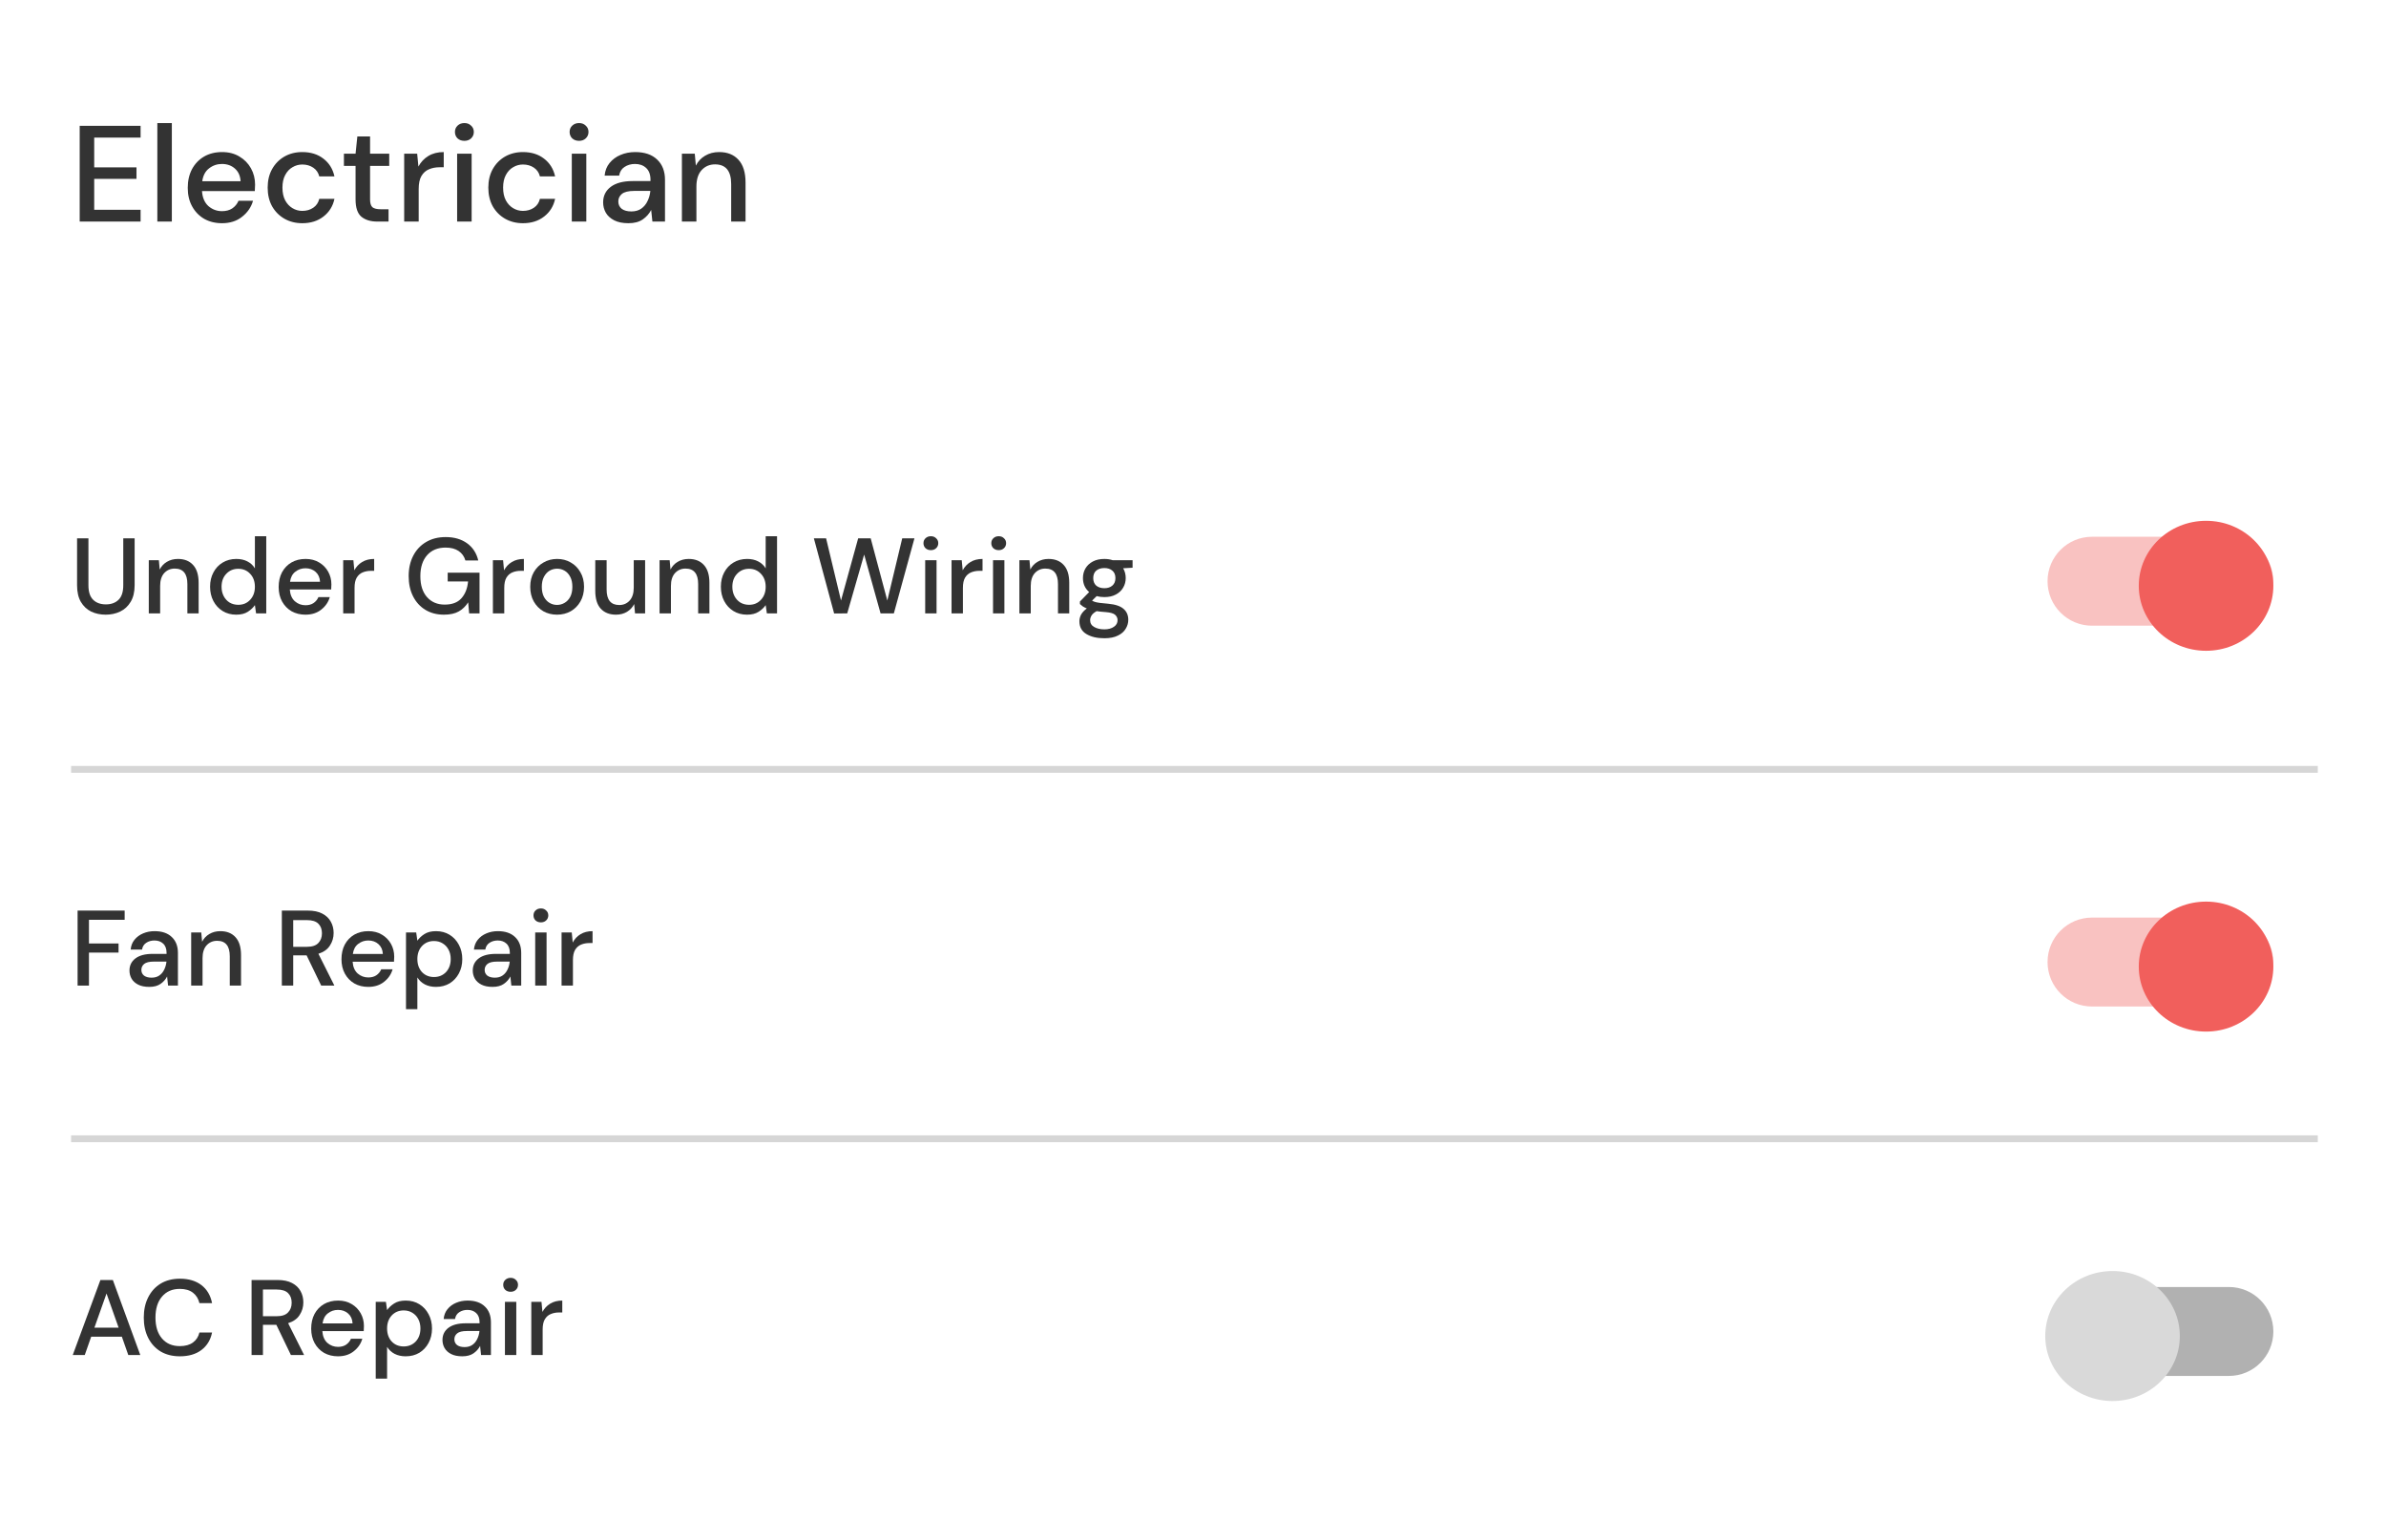 <svg width="350" height="226" viewBox="0 0 350 226" fill="none" xmlns="http://www.w3.org/2000/svg">
<g clip-path="url(#clip0_774_2568)">
<rect width="350" height="226" fill="white"/>
<path d="M11.691 32.51V18.457H20.624V20.184H13.819V24.56H20.022V26.246H13.819V30.783H20.624V32.51H11.691ZM23.079 32.51V18.056H25.207V32.51H23.079ZM32.56 32.751C31.583 32.751 30.713 32.536 29.95 32.108C29.2 31.667 28.611 31.058 28.183 30.281C27.755 29.505 27.541 28.602 27.541 27.571C27.541 26.527 27.748 25.611 28.163 24.821C28.591 24.031 29.18 23.416 29.93 22.974C30.693 22.532 31.576 22.312 32.58 22.312C33.557 22.312 34.407 22.532 35.129 22.974C35.852 23.402 36.414 23.978 36.816 24.701C37.217 25.423 37.418 26.22 37.418 27.09C37.418 27.223 37.411 27.37 37.398 27.531C37.398 27.678 37.391 27.846 37.378 28.033H29.629C29.695 28.997 30.01 29.733 30.572 30.241C31.148 30.736 31.81 30.984 32.56 30.984C33.162 30.984 33.664 30.85 34.065 30.582C34.48 30.302 34.788 29.927 34.989 29.458H37.117C36.849 30.395 36.314 31.178 35.511 31.807C34.721 32.436 33.737 32.751 32.56 32.751ZM32.56 24.058C31.85 24.058 31.221 24.272 30.672 24.701C30.124 25.115 29.789 25.744 29.669 26.588H35.29C35.25 25.811 34.975 25.196 34.467 24.741C33.958 24.286 33.322 24.058 32.56 24.058ZM44.343 32.751C43.366 32.751 42.49 32.53 41.714 32.088C40.951 31.646 40.349 31.038 39.907 30.261C39.478 29.472 39.264 28.562 39.264 27.531C39.264 26.501 39.478 25.597 39.907 24.821C40.349 24.031 40.951 23.416 41.714 22.974C42.49 22.532 43.366 22.312 44.343 22.312C45.575 22.312 46.605 22.633 47.435 23.275C48.278 23.918 48.82 24.788 49.061 25.885H46.833C46.699 25.336 46.404 24.908 45.949 24.6C45.494 24.292 44.959 24.138 44.343 24.138C43.822 24.138 43.34 24.272 42.898 24.54C42.456 24.794 42.102 25.176 41.834 25.684C41.566 26.179 41.432 26.795 41.432 27.531C41.432 28.267 41.566 28.89 41.834 29.398C42.102 29.893 42.456 30.275 42.898 30.542C43.34 30.81 43.822 30.944 44.343 30.944C44.959 30.944 45.494 30.79 45.949 30.482C46.404 30.174 46.699 29.739 46.833 29.177H49.061C48.834 30.248 48.298 31.111 47.455 31.767C46.612 32.423 45.575 32.751 44.343 32.751ZM55.349 32.51C54.372 32.51 53.595 32.276 53.02 31.807C52.444 31.325 52.157 30.476 52.157 29.258V24.339H50.45V22.552H52.157L52.418 20.023H54.285V22.552H57.095V24.339H54.285V29.258C54.285 29.806 54.398 30.188 54.626 30.402C54.867 30.603 55.275 30.703 55.85 30.703H56.995V32.51H55.349ZM59.289 32.51V22.552H61.196L61.377 24.439C61.725 23.784 62.207 23.268 62.822 22.894C63.452 22.506 64.208 22.312 65.091 22.312V24.54H64.509C63.92 24.54 63.391 24.64 62.923 24.841C62.468 25.028 62.1 25.356 61.819 25.825C61.551 26.28 61.417 26.916 61.417 27.732V32.51H59.289ZM68.12 20.665C67.719 20.665 67.384 20.545 67.116 20.304C66.862 20.05 66.735 19.735 66.735 19.36C66.735 18.986 66.862 18.678 67.116 18.437C67.384 18.183 67.719 18.056 68.12 18.056C68.522 18.056 68.849 18.183 69.104 18.437C69.371 18.678 69.505 18.986 69.505 19.36C69.505 19.735 69.371 20.05 69.104 20.304C68.849 20.545 68.522 20.665 68.12 20.665ZM67.056 32.51V22.552H69.184V32.51H67.056ZM76.711 32.751C75.734 32.751 74.857 32.53 74.081 32.088C73.318 31.646 72.716 31.038 72.274 30.261C71.846 29.472 71.632 28.562 71.632 27.531C71.632 26.501 71.846 25.597 72.274 24.821C72.716 24.031 73.318 23.416 74.081 22.974C74.857 22.532 75.734 22.312 76.711 22.312C77.942 22.312 78.973 22.633 79.802 23.275C80.645 23.918 81.188 24.788 81.428 25.885H79.2C79.066 25.336 78.772 24.908 78.317 24.6C77.862 24.292 77.326 24.138 76.711 24.138C76.189 24.138 75.707 24.272 75.265 24.54C74.824 24.794 74.469 25.176 74.201 25.684C73.934 26.179 73.8 26.795 73.8 27.531C73.8 28.267 73.934 28.89 74.201 29.398C74.469 29.893 74.824 30.275 75.265 30.542C75.707 30.81 76.189 30.944 76.711 30.944C77.326 30.944 77.862 30.79 78.317 30.482C78.772 30.174 79.066 29.739 79.2 29.177H81.428C81.201 30.248 80.666 31.111 79.822 31.767C78.979 32.423 77.942 32.751 76.711 32.751ZM84.941 20.665C84.539 20.665 84.205 20.545 83.937 20.304C83.683 20.05 83.556 19.735 83.556 19.36C83.556 18.986 83.683 18.678 83.937 18.437C84.205 18.183 84.539 18.056 84.941 18.056C85.342 18.056 85.67 18.183 85.924 18.437C86.192 18.678 86.326 18.986 86.326 19.36C86.326 19.735 86.192 20.05 85.924 20.304C85.67 20.545 85.342 20.665 84.941 20.665ZM83.877 32.51V22.552H86.005V32.51H83.877ZM92.186 32.751C91.343 32.751 90.647 32.61 90.099 32.329C89.55 32.048 89.142 31.68 88.874 31.225C88.606 30.756 88.473 30.248 88.473 29.699C88.473 28.736 88.847 27.973 89.597 27.411C90.346 26.849 91.417 26.567 92.809 26.567H95.419V26.387C95.419 25.611 95.204 25.028 94.776 24.64C94.361 24.252 93.819 24.058 93.15 24.058C92.561 24.058 92.046 24.205 91.604 24.5C91.176 24.781 90.915 25.202 90.821 25.765H88.693C88.76 25.042 89.001 24.426 89.416 23.918C89.844 23.396 90.38 23.001 91.022 22.733C91.678 22.452 92.394 22.312 93.17 22.312C94.562 22.312 95.639 22.68 96.402 23.416C97.165 24.138 97.547 25.129 97.547 26.387V32.51H95.7L95.519 30.803C95.238 31.352 94.83 31.814 94.294 32.189C93.759 32.563 93.056 32.751 92.186 32.751ZM92.608 31.024C93.184 31.024 93.665 30.89 94.053 30.623C94.455 30.342 94.763 29.974 94.977 29.519C95.204 29.064 95.345 28.562 95.399 28.013H93.03C92.186 28.013 91.584 28.16 91.223 28.455C90.875 28.749 90.701 29.117 90.701 29.559C90.701 30.014 90.868 30.375 91.203 30.643C91.551 30.897 92.019 31.024 92.608 31.024ZM100.028 32.51V22.552H101.915L102.075 24.299C102.383 23.683 102.832 23.202 103.42 22.854C104.023 22.492 104.712 22.312 105.488 22.312C106.693 22.312 107.636 22.686 108.319 23.436C109.015 24.185 109.363 25.303 109.363 26.788V32.51H107.255V27.009C107.255 25.082 106.465 24.118 104.886 24.118C104.096 24.118 103.441 24.399 102.919 24.962C102.41 25.524 102.156 26.327 102.156 27.37V32.51H100.028Z" fill="#333333"/>
<path d="M11.383 144.614V133.607H18.286V134.959H13.05V138.434H17.39V139.771H13.05V144.614H11.383Z" fill="#333333"/>
<path d="M21.901 144.803C21.241 144.803 20.696 144.693 20.266 144.473C19.836 144.253 19.516 143.964 19.307 143.608C19.097 143.241 18.992 142.843 18.992 142.413C18.992 141.658 19.286 141.06 19.873 140.62C20.46 140.18 21.299 139.96 22.389 139.96H24.433V139.818C24.433 139.21 24.265 138.754 23.93 138.45C23.605 138.146 23.18 137.994 22.656 137.994C22.195 137.994 21.791 138.109 21.445 138.34C21.11 138.56 20.905 138.89 20.832 139.331H19.165C19.218 138.764 19.406 138.282 19.731 137.884C20.067 137.475 20.486 137.166 20.989 136.956C21.503 136.736 22.064 136.626 22.672 136.626C23.762 136.626 24.606 136.914 25.204 137.491C25.801 138.057 26.1 138.833 26.1 139.818V144.614H24.653L24.512 143.278C24.292 143.708 23.972 144.069 23.553 144.363C23.133 144.656 22.583 144.803 21.901 144.803ZM22.232 143.451C22.682 143.451 23.06 143.346 23.364 143.136C23.678 142.916 23.919 142.628 24.087 142.271C24.265 141.915 24.375 141.522 24.418 141.092H22.562C21.901 141.092 21.43 141.207 21.146 141.438C20.874 141.668 20.738 141.957 20.738 142.303C20.738 142.659 20.869 142.942 21.131 143.152C21.403 143.351 21.77 143.451 22.232 143.451Z" fill="#333333"/>
<path d="M28.044 144.614V136.815H29.522L29.648 138.183C29.889 137.7 30.24 137.323 30.701 137.05C31.173 136.767 31.713 136.626 32.321 136.626C33.265 136.626 34.004 136.919 34.538 137.506C35.084 138.094 35.356 138.969 35.356 140.133V144.614H33.705V140.306C33.705 138.796 33.086 138.041 31.849 138.041C31.231 138.041 30.717 138.261 30.308 138.702C29.91 139.142 29.711 139.771 29.711 140.589V144.614H28.044Z" fill="#333333"/>
<path d="M41.344 144.614V133.607H45.134C46.004 133.607 46.717 133.753 47.273 134.047C47.839 134.34 48.258 134.739 48.531 135.242C48.803 135.735 48.94 136.285 48.94 136.893C48.94 137.575 48.756 138.193 48.389 138.749C48.033 139.304 47.472 139.703 46.707 139.944L49.05 144.614H47.116L44.977 140.18H43.011V144.614H41.344ZM43.011 138.922H45.04C45.795 138.922 46.345 138.738 46.691 138.371C47.047 138.004 47.226 137.527 47.226 136.94C47.226 136.353 47.053 135.887 46.707 135.541C46.361 135.184 45.8 135.006 45.024 135.006H43.011V138.922Z" fill="#333333"/>
<path d="M54.021 144.803C53.256 144.803 52.574 144.635 51.977 144.3C51.39 143.954 50.928 143.477 50.593 142.869C50.257 142.261 50.09 141.553 50.09 140.746C50.09 139.928 50.252 139.21 50.577 138.592C50.913 137.973 51.374 137.491 51.961 137.145C52.559 136.799 53.251 136.626 54.037 136.626C54.802 136.626 55.468 136.799 56.034 137.145C56.6 137.48 57.04 137.931 57.355 138.497C57.669 139.063 57.827 139.687 57.827 140.368C57.827 140.473 57.821 140.589 57.811 140.714C57.811 140.83 57.806 140.961 57.795 141.108H51.725C51.778 141.862 52.024 142.439 52.464 142.837C52.915 143.225 53.434 143.419 54.021 143.419C54.493 143.419 54.886 143.314 55.2 143.105C55.526 142.885 55.767 142.591 55.924 142.224H57.591C57.381 142.958 56.962 143.571 56.333 144.064C55.714 144.557 54.944 144.803 54.021 144.803ZM54.021 137.994C53.465 137.994 52.973 138.162 52.543 138.497C52.113 138.822 51.851 139.315 51.757 139.975H56.16C56.128 139.367 55.913 138.885 55.515 138.529C55.117 138.172 54.619 137.994 54.021 137.994Z" fill="#333333"/>
<path d="M59.556 148.074V136.815H61.05L61.223 138.025C61.475 137.658 61.821 137.333 62.261 137.05C62.701 136.767 63.267 136.626 63.959 136.626C64.714 136.626 65.38 136.804 65.957 137.16C66.533 137.517 66.984 138.004 67.309 138.623C67.644 139.241 67.812 139.944 67.812 140.73C67.812 141.516 67.644 142.219 67.309 142.837C66.984 143.445 66.533 143.928 65.957 144.284C65.38 144.63 64.709 144.803 63.944 144.803C63.336 144.803 62.796 144.683 62.324 144.441C61.863 144.2 61.496 143.86 61.223 143.419V148.074H59.556ZM63.661 143.356C64.374 143.356 64.961 143.115 65.422 142.633C65.883 142.14 66.114 141.501 66.114 140.714C66.114 140.201 66.009 139.745 65.799 139.346C65.59 138.948 65.301 138.639 64.934 138.419C64.567 138.188 64.143 138.073 63.661 138.073C62.948 138.073 62.361 138.319 61.899 138.812C61.449 139.304 61.223 139.939 61.223 140.714C61.223 141.501 61.449 142.14 61.899 142.633C62.361 143.115 62.948 143.356 63.661 143.356Z" fill="#333333"/>
<path d="M72.257 144.803C71.597 144.803 71.051 144.693 70.621 144.473C70.192 144.253 69.872 143.964 69.662 143.608C69.453 143.241 69.348 142.843 69.348 142.413C69.348 141.658 69.641 141.06 70.228 140.62C70.816 140.18 71.654 139.96 72.745 139.96H74.789V139.818C74.789 139.21 74.621 138.754 74.286 138.45C73.961 138.146 73.536 137.994 73.012 137.994C72.55 137.994 72.147 138.109 71.801 138.34C71.466 138.56 71.261 138.89 71.188 139.331H69.521C69.573 138.764 69.762 138.282 70.087 137.884C70.422 137.475 70.842 137.166 71.345 136.956C71.859 136.736 72.419 136.626 73.028 136.626C74.118 136.626 74.962 136.914 75.559 137.491C76.157 138.057 76.456 138.833 76.456 139.818V144.614H75.009L74.867 143.278C74.647 143.708 74.328 144.069 73.908 144.363C73.489 144.656 72.938 144.803 72.257 144.803ZM72.587 143.451C73.038 143.451 73.415 143.346 73.719 143.136C74.034 142.916 74.275 142.628 74.443 142.271C74.621 141.915 74.731 141.522 74.773 141.092H72.917C72.257 141.092 71.785 141.207 71.502 141.438C71.23 141.668 71.093 141.957 71.093 142.303C71.093 142.659 71.224 142.942 71.486 143.152C71.759 143.351 72.126 143.451 72.587 143.451Z" fill="#333333"/>
<path d="M79.343 135.336C79.028 135.336 78.766 135.242 78.556 135.053C78.357 134.854 78.258 134.608 78.258 134.314C78.258 134.021 78.357 133.779 78.556 133.591C78.766 133.392 79.028 133.292 79.343 133.292C79.657 133.292 79.914 133.392 80.113 133.591C80.323 133.779 80.428 134.021 80.428 134.314C80.428 134.608 80.323 134.854 80.113 135.053C79.914 135.242 79.657 135.336 79.343 135.336ZM78.509 144.614V136.815H80.176V144.614H78.509Z" fill="#333333"/>
<path d="M82.377 144.614V136.815H83.871L84.012 138.293C84.285 137.779 84.662 137.375 85.144 137.082C85.637 136.778 86.23 136.626 86.921 136.626V138.371H86.465C86.004 138.371 85.59 138.45 85.223 138.607C84.867 138.754 84.578 139.011 84.358 139.378C84.148 139.734 84.044 140.232 84.044 140.872V144.614H82.377Z" fill="#333333"/>
<path d="M15.503 90.189C14.717 90.189 14.004 90.037 13.365 89.733C12.736 89.418 12.232 88.941 11.855 88.302C11.488 87.662 11.305 86.85 11.305 85.864V78.992H12.972V85.88C12.972 86.844 13.202 87.552 13.664 88.003C14.125 88.454 14.749 88.679 15.535 88.679C16.311 88.679 16.929 88.454 17.39 88.003C17.852 87.552 18.082 86.844 18.082 85.88V78.992H19.749V85.864C19.749 86.85 19.555 87.662 19.168 88.302C18.79 88.941 18.276 89.418 17.626 89.733C16.987 90.037 16.279 90.189 15.503 90.189Z" fill="#333333"/>
<path d="M21.825 90V82.2H23.303L23.429 83.568C23.67 83.086 24.021 82.709 24.482 82.436C24.954 82.153 25.494 82.012 26.102 82.012C27.046 82.012 27.785 82.305 28.319 82.892C28.864 83.479 29.137 84.355 29.137 85.518V90H27.486V85.691C27.486 84.182 26.867 83.427 25.63 83.427C25.012 83.427 24.498 83.647 24.089 84.087C23.691 84.528 23.491 85.157 23.491 85.974V90H21.825Z" fill="#333333"/>
<path d="M34.654 90.189C33.899 90.189 33.234 90.011 32.657 89.654C32.081 89.298 31.63 88.81 31.305 88.192C30.98 87.573 30.817 86.871 30.817 86.085C30.817 85.298 30.98 84.601 31.305 83.993C31.63 83.374 32.081 82.892 32.657 82.546C33.244 82.19 33.915 82.012 34.67 82.012C35.288 82.012 35.828 82.132 36.29 82.373C36.761 82.614 37.128 82.955 37.391 83.395V78.678H39.057V90H37.563L37.391 88.789C37.139 89.156 36.793 89.481 36.353 89.764C35.912 90.047 35.346 90.189 34.654 90.189ZM34.953 88.742C35.666 88.742 36.248 88.496 36.699 88.003C37.16 87.51 37.391 86.876 37.391 86.1C37.391 85.314 37.16 84.68 36.699 84.197C36.248 83.705 35.666 83.458 34.953 83.458C34.24 83.458 33.653 83.705 33.192 84.197C32.73 84.68 32.5 85.314 32.5 86.1C32.5 86.614 32.605 87.07 32.814 87.468C33.024 87.867 33.312 88.181 33.679 88.412C34.057 88.632 34.481 88.742 34.953 88.742Z" fill="#333333"/>
<path d="M44.807 90.189C44.042 90.189 43.361 90.021 42.763 89.686C42.176 89.34 41.715 88.863 41.379 88.255C41.044 87.647 40.876 86.939 40.876 86.132C40.876 85.314 41.038 84.596 41.364 83.977C41.699 83.359 42.16 82.876 42.747 82.531C43.345 82.184 44.037 82.012 44.823 82.012C45.588 82.012 46.254 82.184 46.82 82.531C47.386 82.866 47.827 83.317 48.141 83.883C48.456 84.449 48.613 85.073 48.613 85.754C48.613 85.859 48.608 85.974 48.597 86.1C48.597 86.216 48.592 86.347 48.581 86.493H42.511C42.564 87.248 42.81 87.825 43.251 88.223C43.701 88.611 44.22 88.805 44.807 88.805C45.279 88.805 45.672 88.7 45.987 88.49C46.312 88.27 46.553 87.977 46.71 87.61H48.377C48.167 88.344 47.748 88.957 47.119 89.45C46.501 89.942 45.73 90.189 44.807 90.189ZM44.807 83.38C44.252 83.38 43.759 83.547 43.329 83.883C42.899 84.208 42.637 84.701 42.543 85.361H46.946C46.915 84.753 46.7 84.271 46.301 83.914C45.903 83.558 45.405 83.38 44.807 83.38Z" fill="#333333"/>
<path d="M50.343 90V82.2H51.837L51.978 83.678C52.251 83.165 52.628 82.761 53.11 82.468C53.603 82.164 54.195 82.012 54.887 82.012V83.757H54.431C53.97 83.757 53.556 83.836 53.189 83.993C52.832 84.14 52.544 84.397 52.324 84.763C52.114 85.12 52.01 85.618 52.01 86.257V90H50.343Z" fill="#333333"/>
<path d="M65.122 90.189C64.084 90.189 63.177 89.953 62.401 89.481C61.626 89.009 61.023 88.349 60.593 87.5C60.163 86.651 59.948 85.66 59.948 84.528C59.948 83.406 60.168 82.415 60.609 81.555C61.049 80.696 61.673 80.025 62.48 79.543C63.298 79.05 64.262 78.803 65.374 78.803C66.632 78.803 67.68 79.108 68.519 79.716C69.357 80.324 69.903 81.162 70.154 82.232H68.267C68.099 81.645 67.769 81.183 67.276 80.848C66.784 80.512 66.149 80.345 65.374 80.345C64.22 80.345 63.314 80.717 62.653 81.461C61.993 82.206 61.662 83.233 61.662 84.543C61.662 85.854 61.987 86.876 62.637 87.61C63.287 88.344 64.152 88.711 65.232 88.711C66.322 88.711 67.14 88.401 67.685 87.783C68.241 87.164 68.566 86.341 68.66 85.314H65.672V84.024H70.343V90H68.817L68.676 88.38C68.309 88.957 67.848 89.403 67.292 89.717C66.737 90.032 66.013 90.189 65.122 90.189Z" fill="#333333"/>
<path d="M72.303 90V82.2H73.797L73.939 83.678C74.211 83.165 74.588 82.761 75.071 82.468C75.564 82.164 76.156 82.012 76.848 82.012V83.757H76.392C75.93 83.757 75.516 83.836 75.149 83.993C74.793 84.14 74.505 84.397 74.284 84.763C74.075 85.12 73.97 85.618 73.97 86.257V90H72.303Z" fill="#333333"/>
<path d="M81.71 90.189C80.966 90.189 80.295 90.021 79.697 89.686C79.11 89.34 78.644 88.863 78.298 88.255C77.952 87.636 77.779 86.918 77.779 86.1C77.779 85.282 77.952 84.57 78.298 83.962C78.654 83.343 79.131 82.866 79.729 82.531C80.326 82.184 80.992 82.012 81.726 82.012C82.47 82.012 83.136 82.184 83.723 82.531C84.321 82.866 84.793 83.343 85.138 83.962C85.495 84.57 85.673 85.282 85.673 86.1C85.673 86.918 85.495 87.636 85.138 88.255C84.793 88.863 84.321 89.34 83.723 89.686C83.126 90.021 82.455 90.189 81.71 90.189ZM81.71 88.758C82.109 88.758 82.476 88.658 82.811 88.459C83.157 88.26 83.435 87.966 83.644 87.578C83.854 87.18 83.959 86.687 83.959 86.1C83.959 85.513 83.854 85.026 83.644 84.638C83.445 84.239 83.173 83.941 82.827 83.741C82.491 83.542 82.124 83.443 81.726 83.443C81.328 83.443 80.955 83.542 80.609 83.741C80.274 83.941 80.001 84.239 79.792 84.638C79.582 85.026 79.477 85.513 79.477 86.1C79.477 86.687 79.582 87.18 79.792 87.578C80.001 87.966 80.274 88.26 80.609 88.459C80.945 88.658 81.312 88.758 81.71 88.758Z" fill="#333333"/>
<path d="M90.353 90.189C89.41 90.189 88.666 89.895 88.121 89.308C87.586 88.721 87.319 87.846 87.319 86.682V82.2H88.985V86.509C88.985 88.019 89.604 88.773 90.841 88.773C91.46 88.773 91.968 88.553 92.366 88.113C92.765 87.673 92.964 87.044 92.964 86.226V82.2H94.631V90H93.153L93.027 88.632C92.786 89.114 92.429 89.497 91.958 89.78C91.496 90.053 90.962 90.189 90.353 90.189Z" fill="#333333"/>
<path d="M96.751 90V82.2H98.23L98.355 83.568C98.597 83.086 98.948 82.709 99.409 82.436C99.881 82.153 100.421 82.012 101.029 82.012C101.972 82.012 102.711 82.305 103.246 82.892C103.791 83.479 104.064 84.355 104.064 85.518V90H102.413V85.691C102.413 84.182 101.794 83.427 100.557 83.427C99.938 83.427 99.425 83.647 99.016 84.087C98.618 84.528 98.418 85.157 98.418 85.974V90H96.751Z" fill="#333333"/>
<path d="M109.581 90.189C108.826 90.189 108.16 90.011 107.584 89.654C107.007 89.298 106.556 88.81 106.231 88.192C105.906 87.573 105.744 86.871 105.744 86.085C105.744 85.298 105.906 84.601 106.231 83.993C106.556 83.374 107.007 82.892 107.584 82.546C108.171 82.19 108.842 82.012 109.597 82.012C110.215 82.012 110.755 82.132 111.216 82.373C111.688 82.614 112.055 82.955 112.317 83.395V78.678H113.984V90H112.49L112.317 88.789C112.066 89.156 111.72 89.481 111.279 89.764C110.839 90.047 110.273 90.189 109.581 90.189ZM109.88 88.742C110.593 88.742 111.175 88.496 111.625 88.003C112.087 87.51 112.317 86.876 112.317 86.1C112.317 85.314 112.087 84.68 111.625 84.197C111.175 83.705 110.593 83.458 109.88 83.458C109.167 83.458 108.58 83.705 108.119 84.197C107.657 84.68 107.427 85.314 107.427 86.1C107.427 86.614 107.531 87.07 107.741 87.468C107.951 87.867 108.239 88.181 108.606 88.412C108.983 88.632 109.408 88.742 109.88 88.742Z" fill="#333333"/>
<path d="M122.36 90.016L119.387 78.992H121.18L123.366 88.113L125.882 78.992H127.722L130.16 88.113L132.345 78.992H134.138L131.119 90H129.169L126.763 81.367L124.278 90L122.36 90.016Z" fill="#333333"/>
<path d="M136.548 80.722C136.234 80.722 135.972 80.628 135.762 80.439C135.563 80.24 135.463 79.993 135.463 79.7C135.463 79.406 135.563 79.165 135.762 78.977C135.972 78.777 136.234 78.678 136.548 78.678C136.863 78.678 137.119 78.777 137.319 78.977C137.528 79.165 137.633 79.406 137.633 79.7C137.633 79.993 137.528 80.24 137.319 80.439C137.119 80.628 136.863 80.722 136.548 80.722ZM135.715 90V82.2H137.382V90H135.715Z" fill="#333333"/>
<path d="M139.582 90V82.2H141.076L141.218 83.678C141.49 83.165 141.868 82.761 142.35 82.468C142.842 82.164 143.435 82.012 144.127 82.012V83.757H143.671C143.209 83.757 142.795 83.836 142.428 83.993C142.072 84.14 141.784 84.397 141.563 84.763C141.354 85.12 141.249 85.618 141.249 86.257V90H139.582Z" fill="#333333"/>
<path d="M146.499 80.722C146.185 80.722 145.923 80.628 145.713 80.439C145.514 80.24 145.414 79.993 145.414 79.7C145.414 79.406 145.514 79.165 145.713 78.977C145.923 78.777 146.185 78.678 146.499 78.678C146.814 78.678 147.071 78.777 147.27 78.977C147.48 79.165 147.585 79.406 147.585 79.7C147.585 79.993 147.48 80.24 147.27 80.439C147.071 80.628 146.814 80.722 146.499 80.722ZM145.666 90V82.2H147.333V90H145.666Z" fill="#333333"/>
<path d="M149.533 90V82.2H151.012L151.137 83.568C151.379 83.086 151.73 82.709 152.191 82.436C152.663 82.153 153.203 82.012 153.811 82.012C154.754 82.012 155.493 82.305 156.028 82.892C156.573 83.479 156.846 84.355 156.846 85.518V90H155.195V85.691C155.195 84.182 154.576 83.427 153.339 83.427C152.72 83.427 152.207 83.647 151.798 84.087C151.4 84.528 151.2 85.157 151.2 85.974V90H149.533Z" fill="#333333"/>
<path d="M162.001 87.61C161.592 87.61 161.215 87.563 160.869 87.468L160.193 88.129C160.308 88.202 160.45 88.265 160.617 88.317C160.785 88.37 161.021 88.417 161.325 88.459C161.629 88.501 162.043 88.543 162.567 88.585C163.605 88.679 164.355 88.931 164.816 89.34C165.277 89.738 165.508 90.273 165.508 90.944C165.508 91.405 165.382 91.84 165.131 92.249C164.89 92.668 164.507 93.004 163.983 93.255C163.469 93.517 162.809 93.648 162.001 93.648C160.911 93.648 160.025 93.439 159.344 93.019C158.673 92.611 158.337 91.987 158.337 91.148C158.337 90.823 158.421 90.498 158.589 90.173C158.767 89.859 159.045 89.56 159.422 89.277C159.202 89.182 159.008 89.083 158.84 88.978C158.683 88.863 158.542 88.747 158.416 88.632V88.255L159.768 86.871C159.16 86.347 158.856 85.66 158.856 84.811C158.856 84.297 158.977 83.831 159.218 83.411C159.47 82.981 159.831 82.641 160.303 82.389C160.775 82.137 161.341 82.012 162.001 82.012C162.442 82.012 162.851 82.075 163.228 82.2H166.137V83.301L164.753 83.38C165.005 83.809 165.131 84.287 165.131 84.811C165.131 85.335 165.005 85.807 164.753 86.226C164.512 86.645 164.156 86.981 163.684 87.232C163.223 87.484 162.662 87.61 162.001 87.61ZM162.001 86.305C162.484 86.305 162.871 86.179 163.165 85.927C163.469 85.665 163.621 85.298 163.621 84.826C163.621 84.344 163.469 83.977 163.165 83.726C162.871 83.474 162.484 83.348 162.001 83.348C161.509 83.348 161.11 83.474 160.806 83.726C160.513 83.977 160.366 84.344 160.366 84.826C160.366 85.298 160.513 85.665 160.806 85.927C161.11 86.179 161.509 86.305 162.001 86.305ZM159.91 90.991C159.91 91.442 160.109 91.777 160.507 91.997C160.906 92.228 161.404 92.343 162.001 92.343C162.578 92.343 163.044 92.217 163.401 91.966C163.757 91.725 163.936 91.4 163.936 90.991C163.936 90.687 163.815 90.425 163.574 90.205C163.333 89.995 162.877 89.864 162.206 89.811C161.703 89.78 161.257 89.733 160.869 89.67C160.502 89.869 160.251 90.084 160.114 90.315C159.978 90.545 159.91 90.771 159.91 90.991Z" fill="#333333"/>
<path d="M10.672 198.818L14.729 187.81H16.553L20.579 198.818H18.818L17.874 196.128H13.377L12.433 198.818H10.672ZM13.848 194.808H17.402L15.625 189.791L13.848 194.808Z" fill="#333333"/>
<path d="M26.391 199.006C25.3 199.006 24.357 198.77 23.56 198.299C22.774 197.816 22.166 197.151 21.736 196.301C21.306 195.442 21.091 194.451 21.091 193.329C21.091 192.197 21.306 191.206 21.736 190.357C22.166 189.498 22.774 188.827 23.56 188.344C24.357 187.862 25.3 187.621 26.391 187.621C27.68 187.621 28.734 187.935 29.552 188.564C30.369 189.193 30.888 190.074 31.108 191.206H29.253C29.106 190.567 28.792 190.058 28.309 189.681C27.827 189.304 27.182 189.115 26.375 189.115C25.274 189.115 24.404 189.492 23.765 190.247C23.125 190.991 22.805 192.019 22.805 193.329C22.805 194.629 23.125 195.651 23.765 196.396C24.404 197.14 25.274 197.512 26.375 197.512C27.182 197.512 27.827 197.334 28.309 196.978C28.792 196.621 29.106 196.134 29.253 195.515H31.108C30.888 196.605 30.369 197.46 29.552 198.078C28.734 198.697 27.68 199.006 26.391 199.006Z" fill="#333333"/>
<path d="M36.903 198.818V187.81H40.693C41.563 187.81 42.276 187.956 42.831 188.25C43.398 188.543 43.817 188.942 44.089 189.445C44.362 189.938 44.498 190.488 44.498 191.096C44.498 191.778 44.315 192.396 43.948 192.952C43.592 193.508 43.031 193.906 42.265 194.147L44.608 198.818H42.674L40.535 194.383H38.57V198.818H36.903ZM38.57 193.125H40.598C41.353 193.125 41.904 192.941 42.249 192.574C42.606 192.208 42.784 191.731 42.784 191.143C42.784 190.556 42.611 190.09 42.265 189.744C41.919 189.387 41.358 189.209 40.583 189.209H38.57V193.125Z" fill="#333333"/>
<path d="M49.58 199.006C48.814 199.006 48.133 198.838 47.535 198.503C46.948 198.157 46.487 197.68 46.151 197.072C45.816 196.464 45.648 195.756 45.648 194.949C45.648 194.131 45.811 193.413 46.136 192.795C46.471 192.176 46.932 191.694 47.52 191.348C48.117 191.002 48.809 190.829 49.595 190.829C50.361 190.829 51.026 191.002 51.593 191.348C52.159 191.683 52.599 192.134 52.913 192.7C53.228 193.266 53.385 193.89 53.385 194.572C53.385 194.676 53.38 194.792 53.37 194.918C53.37 195.033 53.364 195.164 53.354 195.311H47.284C47.336 196.066 47.583 196.642 48.023 197.041C48.474 197.428 48.992 197.622 49.58 197.622C50.051 197.622 50.444 197.518 50.759 197.308C51.084 197.088 51.325 196.794 51.482 196.427H53.149C52.94 197.161 52.52 197.774 51.891 198.267C51.273 198.76 50.502 199.006 49.58 199.006ZM49.58 192.197C49.024 192.197 48.531 192.365 48.101 192.7C47.672 193.025 47.41 193.518 47.315 194.178H51.718C51.687 193.57 51.472 193.088 51.074 192.732C50.675 192.375 50.177 192.197 49.58 192.197Z" fill="#333333"/>
<path d="M55.115 202.277V191.018H56.609L56.782 192.229C57.033 191.862 57.379 191.537 57.82 191.254C58.26 190.97 58.826 190.829 59.518 190.829C60.273 190.829 60.938 191.007 61.515 191.364C62.092 191.72 62.542 192.208 62.867 192.826C63.203 193.445 63.371 194.147 63.371 194.933C63.371 195.72 63.203 196.422 62.867 197.041C62.542 197.649 62.092 198.131 61.515 198.487C60.938 198.833 60.267 199.006 59.502 199.006C58.894 199.006 58.354 198.886 57.883 198.645C57.421 198.403 57.054 198.063 56.782 197.622V202.277H55.115ZM59.219 197.559C59.932 197.559 60.519 197.318 60.98 196.836C61.442 196.343 61.672 195.704 61.672 194.918C61.672 194.404 61.568 193.948 61.358 193.549C61.148 193.151 60.86 192.842 60.493 192.622C60.126 192.391 59.701 192.276 59.219 192.276C58.506 192.276 57.919 192.522 57.458 193.015C57.007 193.508 56.782 194.142 56.782 194.918C56.782 195.704 57.007 196.343 57.458 196.836C57.919 197.318 58.506 197.559 59.219 197.559Z" fill="#333333"/>
<path d="M67.816 199.006C67.155 199.006 66.61 198.896 66.18 198.676C65.75 198.456 65.43 198.168 65.221 197.811C65.011 197.444 64.906 197.046 64.906 196.616C64.906 195.861 65.2 195.264 65.787 194.823C66.374 194.383 67.213 194.163 68.303 194.163H70.347V194.021C70.347 193.413 70.18 192.957 69.844 192.653C69.519 192.349 69.094 192.197 68.57 192.197C68.109 192.197 67.705 192.312 67.359 192.543C67.024 192.763 66.82 193.093 66.746 193.534H65.079C65.132 192.968 65.32 192.485 65.645 192.087C65.981 191.678 66.4 191.369 66.903 191.159C67.417 190.939 67.978 190.829 68.586 190.829C69.676 190.829 70.52 191.117 71.118 191.694C71.716 192.26 72.014 193.036 72.014 194.021V198.818H70.567L70.426 197.481C70.206 197.911 69.886 198.272 69.467 198.566C69.047 198.859 68.497 199.006 67.816 199.006ZM68.146 197.654C68.597 197.654 68.974 197.549 69.278 197.339C69.593 197.119 69.834 196.831 70.001 196.474C70.18 196.118 70.29 195.725 70.332 195.295H68.476C67.816 195.295 67.344 195.41 67.061 195.641C66.788 195.872 66.652 196.16 66.652 196.506C66.652 196.862 66.783 197.145 67.045 197.355C67.317 197.554 67.684 197.654 68.146 197.654Z" fill="#333333"/>
<path d="M74.901 189.539C74.587 189.539 74.325 189.445 74.115 189.256C73.916 189.057 73.816 188.811 73.816 188.517C73.816 188.224 73.916 187.983 74.115 187.794C74.325 187.595 74.587 187.495 74.901 187.495C75.216 187.495 75.473 187.595 75.672 187.794C75.882 187.983 75.986 188.224 75.986 188.517C75.986 188.811 75.882 189.057 75.672 189.256C75.473 189.445 75.216 189.539 74.901 189.539ZM74.068 198.818V191.018H75.735V198.818H74.068Z" fill="#333333"/>
<path d="M77.935 198.818V191.018H79.429L79.571 192.496C79.843 191.982 80.221 191.579 80.703 191.285C81.196 190.981 81.788 190.829 82.48 190.829V192.574H82.024C81.563 192.574 81.148 192.653 80.782 192.81C80.425 192.957 80.137 193.214 79.917 193.581C79.707 193.937 79.602 194.435 79.602 195.075V198.818H77.935Z" fill="#333333"/>
<path opacity="0.2" d="M10.43 112.886H339.997" stroke="#333333" stroke-width="1.004"/>
<path opacity="0.2" d="M10.43 167.088H339.997" stroke="#333333" stroke-width="1.004"/>
<path d="M326.951 78.758H306.876C303.273 78.758 300.352 81.679 300.352 85.282C300.352 88.886 303.273 91.807 306.876 91.807H326.951C330.555 91.807 333.476 88.886 333.476 85.282C333.476 81.679 330.555 78.758 326.951 78.758Z" fill="#F15F5C" fill-opacity="0.38"/>
<g filter="url(#filter0_d_774_2568)">
<path d="M323.605 94.484C329.056 94.484 333.475 90.214 333.475 84.948C333.475 79.681 329.056 75.412 323.605 75.412C318.153 75.412 313.734 79.681 313.734 84.948C313.734 90.214 318.153 94.484 323.605 94.484Z" fill="#F15F5C"/>
</g>
<path d="M326.951 134.634H306.876C303.273 134.634 300.352 137.555 300.352 141.158C300.352 144.762 303.273 147.683 306.876 147.683H326.951C330.555 147.683 333.476 144.762 333.476 141.158C333.476 137.555 330.555 134.634 326.951 134.634Z" fill="#F15F5C" fill-opacity="0.38"/>
<g filter="url(#filter1_d_774_2568)">
<path d="M323.605 150.358C329.056 150.358 333.475 146.088 333.475 140.822C333.475 135.555 329.056 131.286 323.605 131.286C318.153 131.286 313.734 135.555 313.734 140.822C313.734 146.088 318.153 150.358 323.605 150.358Z" fill="#F15F5C"/>
</g>
<path d="M326.951 188.837H306.876C303.273 188.837 300.352 191.758 300.352 195.361C300.352 198.965 303.273 201.886 306.876 201.886H326.951C330.555 201.886 333.476 198.965 333.476 195.361C333.476 191.758 330.555 188.837 326.951 188.837Z" fill="#333333" fill-opacity="0.38"/>
<g filter="url(#filter2_d_774_2568)">
<path d="M309.886 204.563C315.337 204.563 319.756 200.293 319.756 195.027C319.756 189.76 315.337 185.491 309.886 185.491C304.435 185.491 300.016 189.76 300.016 195.027C300.016 200.293 304.435 204.563 309.886 204.563Z" fill="#D9D9D9"/>
</g>
</g>
<defs>
<filter id="filter0_d_774_2568" x="312.731" y="75.412" width="21.75" height="21.079" filterUnits="userSpaceOnUse" color-interpolation-filters="sRGB">
<feFlood flood-opacity="0" result="BackgroundImageFix"/>
<feColorMatrix in="SourceAlpha" type="matrix" values="0 0 0 0 0 0 0 0 0 0 0 0 0 0 0 0 0 0 127 0" result="hardAlpha"/>
<feOffset dy="1.004"/>
<feGaussianBlur stdDeviation="0.502"/>
<feColorMatrix type="matrix" values="0 0 0 0 0 0 0 0 0 0 0 0 0 0 0 0 0 0 0.161 0"/>
<feBlend mode="normal" in2="BackgroundImageFix" result="effect1_dropShadow_774_2568"/>
<feBlend mode="normal" in="SourceGraphic" in2="effect1_dropShadow_774_2568" result="shape"/>
</filter>
<filter id="filter1_d_774_2568" x="312.731" y="131.286" width="21.75" height="21.079" filterUnits="userSpaceOnUse" color-interpolation-filters="sRGB">
<feFlood flood-opacity="0" result="BackgroundImageFix"/>
<feColorMatrix in="SourceAlpha" type="matrix" values="0 0 0 0 0 0 0 0 0 0 0 0 0 0 0 0 0 0 127 0" result="hardAlpha"/>
<feOffset dy="1.004"/>
<feGaussianBlur stdDeviation="0.502"/>
<feColorMatrix type="matrix" values="0 0 0 0 0 0 0 0 0 0 0 0 0 0 0 0 0 0 0.161 0"/>
<feBlend mode="normal" in2="BackgroundImageFix" result="effect1_dropShadow_774_2568"/>
<feBlend mode="normal" in="SourceGraphic" in2="effect1_dropShadow_774_2568" result="shape"/>
</filter>
<filter id="filter2_d_774_2568" x="299.012" y="185.491" width="21.75" height="21.079" filterUnits="userSpaceOnUse" color-interpolation-filters="sRGB">
<feFlood flood-opacity="0" result="BackgroundImageFix"/>
<feColorMatrix in="SourceAlpha" type="matrix" values="0 0 0 0 0 0 0 0 0 0 0 0 0 0 0 0 0 0 127 0" result="hardAlpha"/>
<feOffset dy="1.004"/>
<feGaussianBlur stdDeviation="0.502"/>
<feColorMatrix type="matrix" values="0 0 0 0 0 0 0 0 0 0 0 0 0 0 0 0 0 0 0.161 0"/>
<feBlend mode="normal" in2="BackgroundImageFix" result="effect1_dropShadow_774_2568"/>
<feBlend mode="normal" in="SourceGraphic" in2="effect1_dropShadow_774_2568" result="shape"/>
</filter>
<clipPath id="clip0_774_2568">
<rect width="350" height="226" fill="white"/>
</clipPath>
</defs>
</svg>
